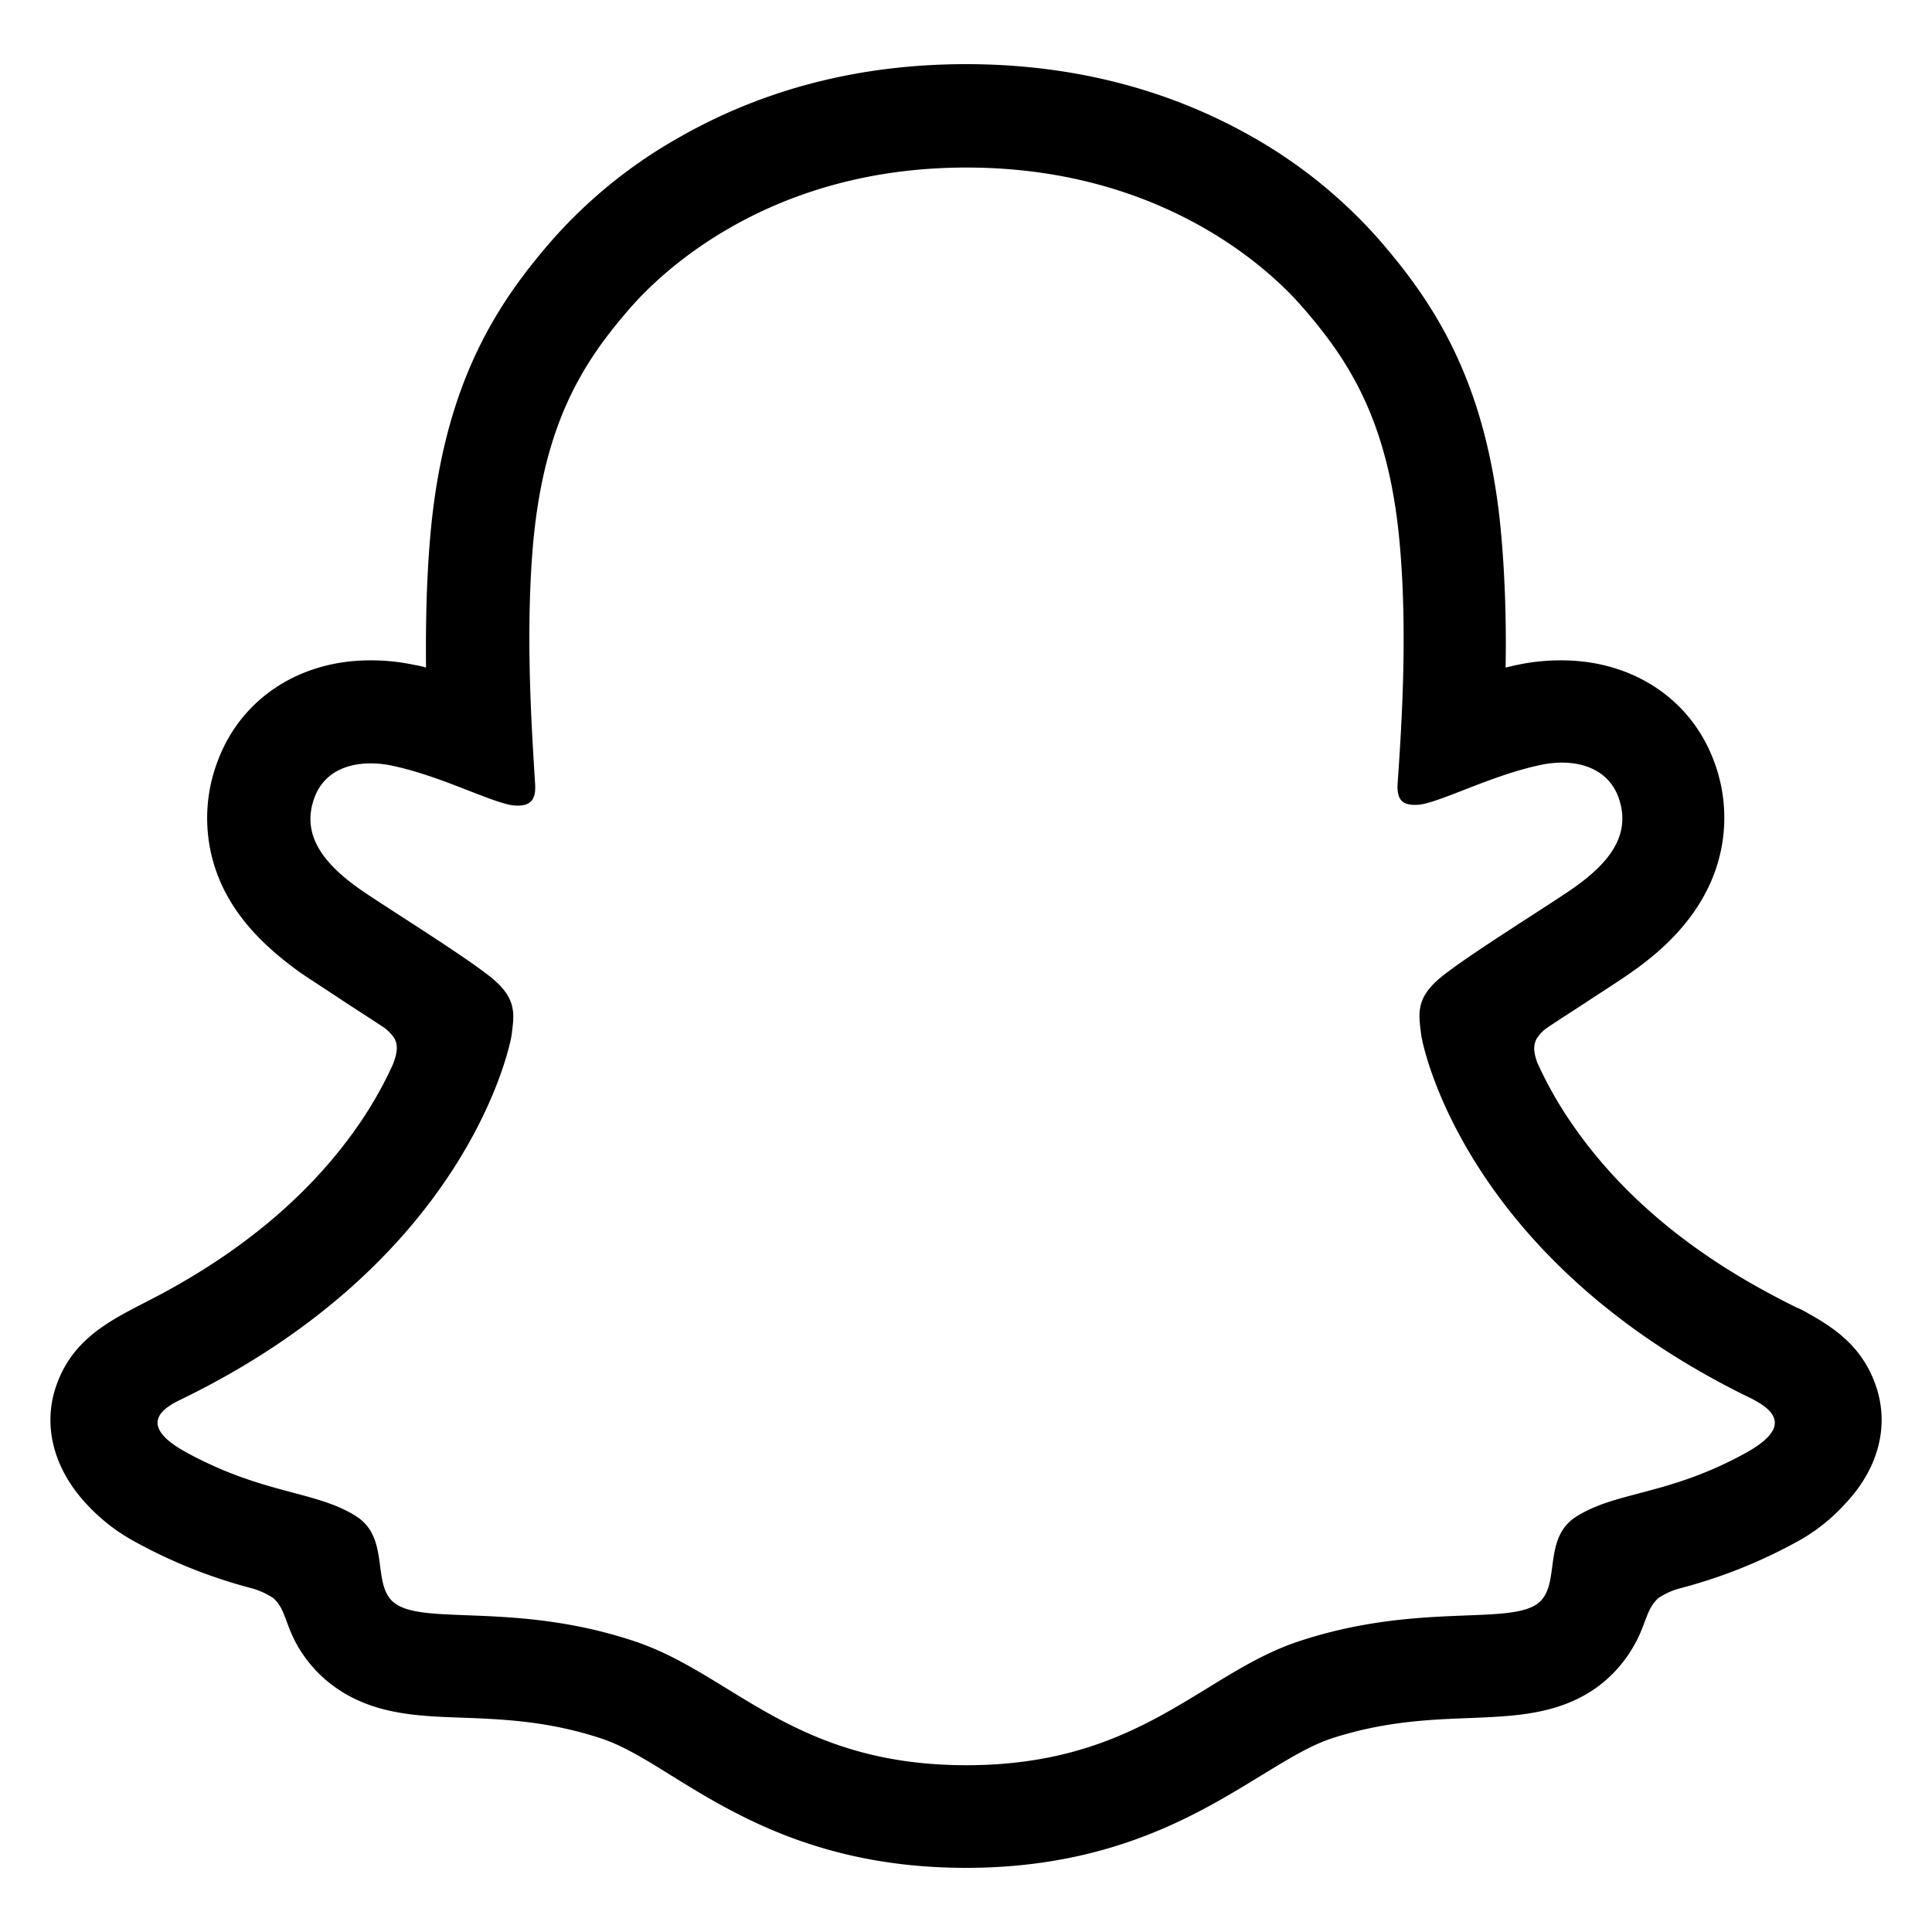 <?xml version="1.0" encoding="UTF-8"?> <svg xmlns="http://www.w3.org/2000/svg" viewBox="0 0 512 512"><path fill="#000000" d="M496.9 366.6c-3.4-9.2-9.8-14.1-17.1-18.2-1.4-.8-2.6-1.5-3.7-1.9-2.2-1.1-4.4-2.2-6.6-3.4-22.8-12.1-40.6-27.3-53-45.4a102.9 102.9 0 0 1 -9.1-16.1c-1.1-3-1-4.7-.2-6.3a10.2 10.2 0 0 1 2.9-3c3.9-2.6 8-5.2 10.7-7 4.9-3.2 8.8-5.7 11.2-7.4 9.4-6.5 15.9-13.5 20-21.3a42.4 42.4 0 0 0 2.1-35.2c-6.2-16.3-21.6-26.4-40.3-26.4a55.5 55.5 0 0 0 -11.7 1.2c-1 .2-2.1 .5-3.1 .7 .2-11.2-.1-22.9-1.1-34.5-3.5-40.8-17.8-62.1-32.7-79.2A130.2 130.2 0 0 0 332.1 36.4C309.5 23.5 283.9 17 256 17S202.6 23.5 180 36.4a129.7 129.7 0 0 0 -33.3 26.8c-14.9 17-29.2 38.4-32.7 79.2-1 11.6-1.2 23.4-1.1 34.5-1-.3-2-.5-3.1-.7a55.5 55.5 0 0 0 -11.7-1.2c-18.7 0-34.1 10.1-40.3 26.4a42.4 42.4 0 0 0 2 35.2c4.1 7.8 10.7 14.7 20 21.3 2.5 1.7 6.4 4.2 11.2 7.4 2.6 1.7 6.5 4.2 10.3 6.7a11.1 11.1 0 0 1 3.3 3.3c.8 1.6 .8 3.4-.4 6.6a102 102 0 0 1 -8.9 15.8c-12.1 17.7-29.4 32.6-51.4 44.6C32.4 348.6 20.2 352.8 15.1 366.7c-3.9 10.5-1.3 22.5 8.5 32.6a49.1 49.1 0 0 0 12.4 9.4 134.3 134.3 0 0 0 30.3 12.1 20 20 0 0 1 6.1 2.7c3.6 3.1 3.1 7.9 7.8 14.8a34.5 34.5 0 0 0 9 9.1c10 6.9 21.3 7.4 33.2 7.8 10.8 .4 23 .9 36.9 5.5 5.8 1.9 11.8 5.6 18.7 9.9C194.8 481 217.7 495 256 495s61.3-14.1 78.1-24.4c6.9-4.2 12.9-7.9 18.5-9.8 13.9-4.6 26.2-5.1 36.9-5.5 11.9-.5 23.2-.9 33.2-7.8a34.6 34.6 0 0 0 10.2-11.2c3.4-5.8 3.3-9.9 6.6-12.8a19 19 0 0 1 5.8-2.6A134.9 134.9 0 0 0 476 408.7a48.3 48.3 0 0 0 13-10.2l.1-.1C498.4 388.5 500.7 376.9 496.9 366.6zm-34 18.3c-20.7 11.5-34.5 10.2-45.3 17.1-9.1 5.9-3.7 18.5-10.3 23.1-8.1 5.6-32.2-.4-63.2 9.9-25.6 8.5-42 32.8-88 32.8s-62-24.3-88.1-32.9c-31-10.3-55.1-4.2-63.2-9.9-6.6-4.6-1.2-17.2-10.3-23.1-10.7-6.9-24.5-5.7-45.3-17.1-13.2-7.3-5.7-11.8-1.3-13.9 75.1-36.4 87.1-92.6 87.7-96.7 .6-5 1.4-9-4.2-14.1-5.4-5-29.2-19.7-35.8-24.3-10.9-7.6-15.7-15.3-12.2-24.6 2.5-6.5 8.5-8.9 14.9-8.9a27.6 27.6 0 0 1 6 .7c12 2.6 23.7 8.6 30.4 10.2a10.7 10.7 0 0 0 2.5 .3c3.6 0 4.9-1.8 4.6-5.9-.8-13.1-2.6-38.7-.6-62.6 2.8-32.9 13.4-49.2 26-63.6 6.1-6.9 34.5-37 88.9-37s82.9 29.9 88.9 36.8c12.6 14.4 23.2 30.7 26 63.6 2.1 23.9 .3 49.5-.6 62.6-.3 4.3 1 5.9 4.6 5.9a10.6 10.6 0 0 0 2.5-.3c6.7-1.6 18.4-7.6 30.4-10.2a27.6 27.6 0 0 1 6-.7c6.4 0 12.4 2.5 14.9 8.9 3.5 9.4-1.2 17-12.2 24.6-6.6 4.6-30.4 19.3-35.8 24.3-5.6 5.1-4.8 9.1-4.2 14.1 .5 4.2 12.5 60.4 87.7 96.7C468.6 373 476.1 377.5 462.9 384.9z"></path></svg> 